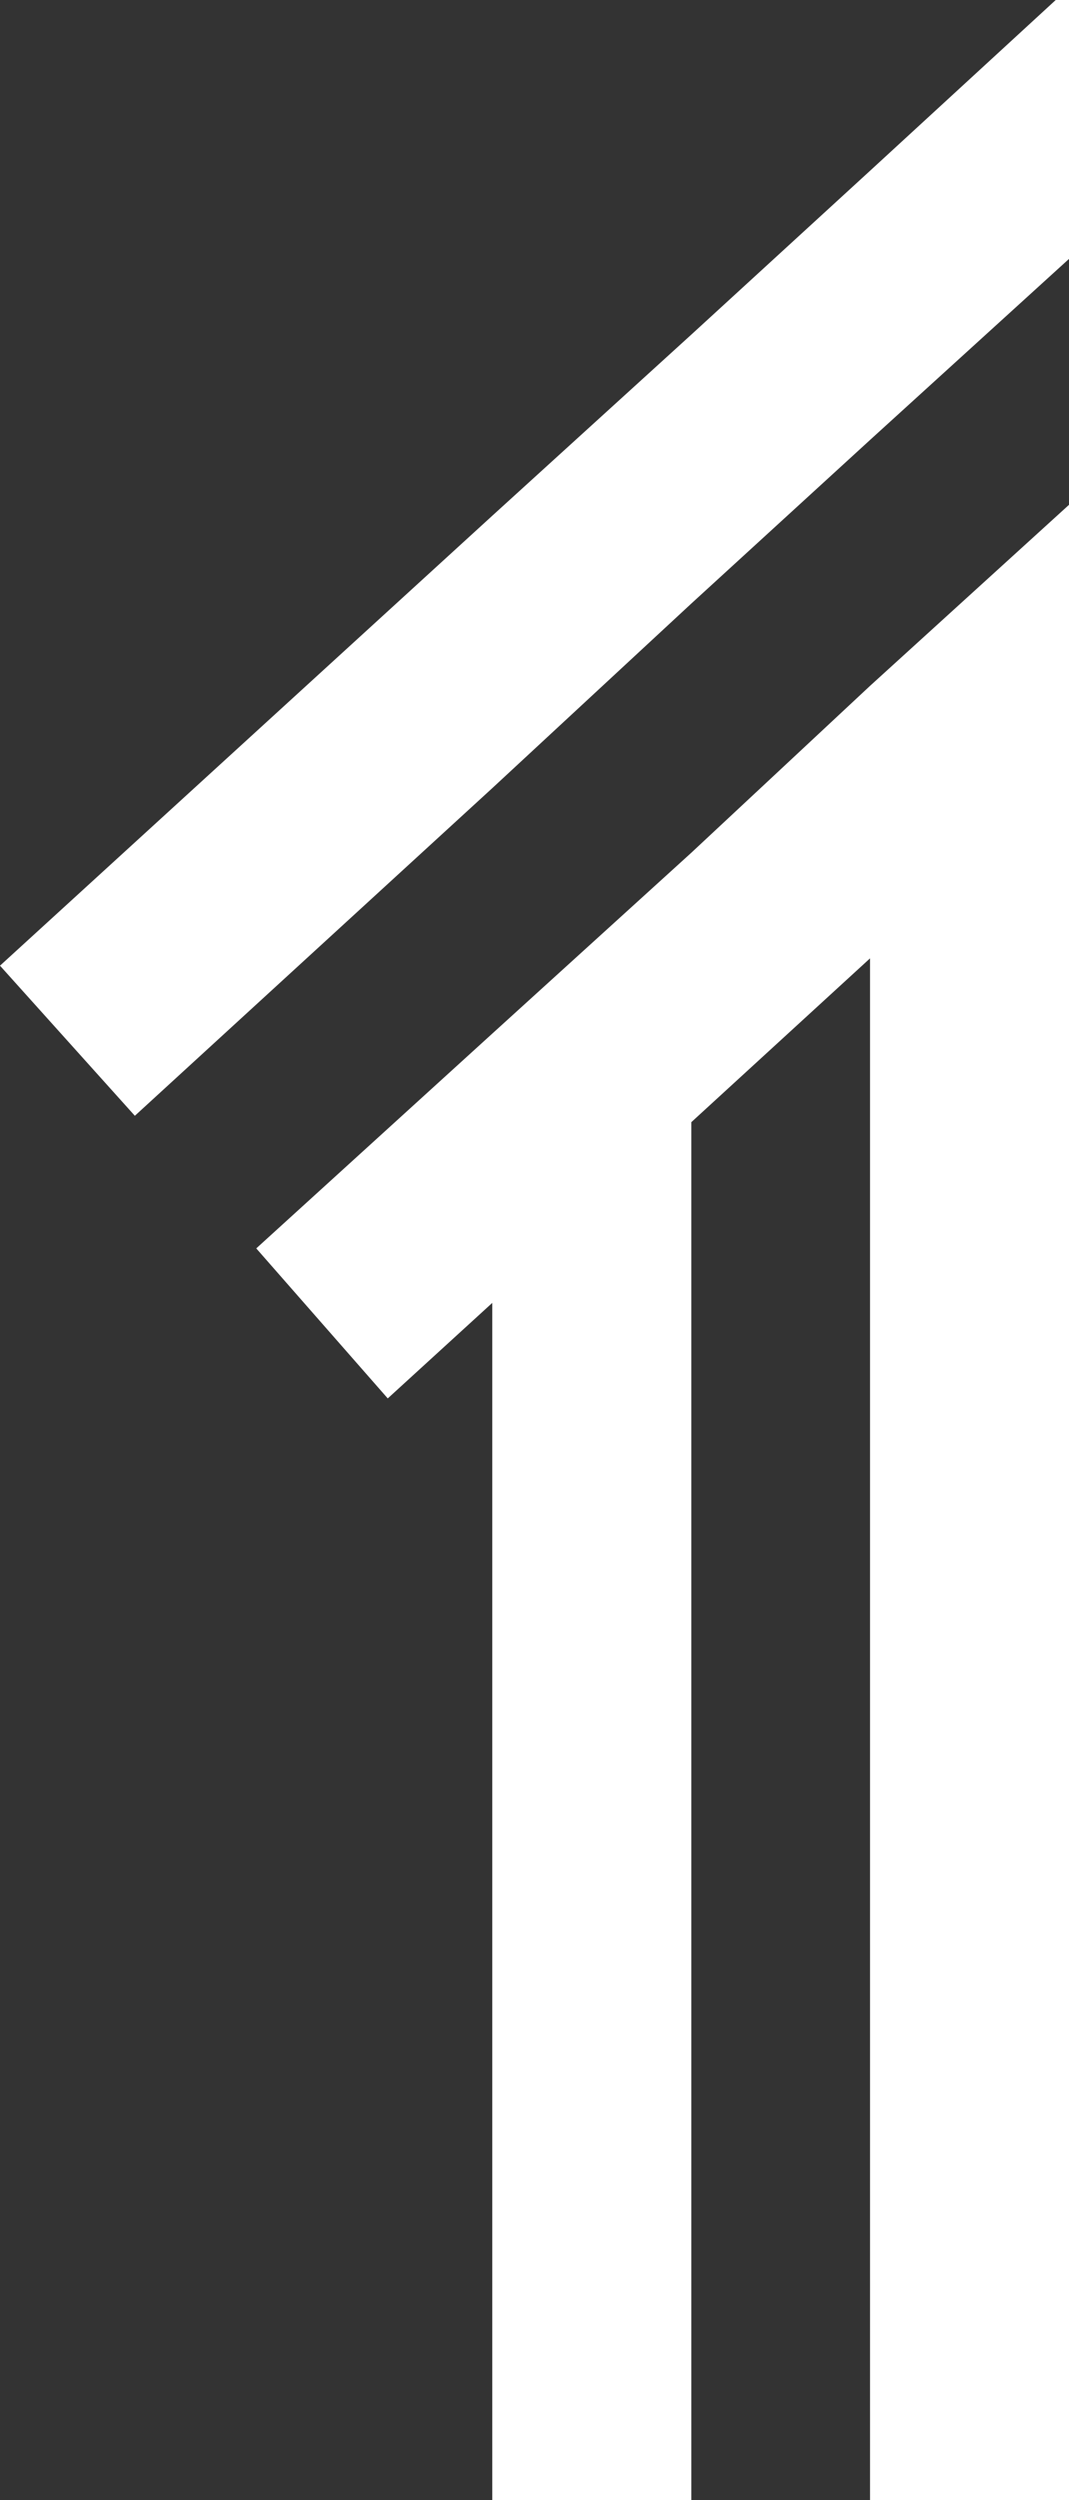 <svg id="Layer_1" data-name="Layer 1" xmlns="http://www.w3.org/2000/svg" viewBox="0 0 124.06 289.97"><rect x="0" y="0" width="124.06" height="289.97" fill="#333333" stroke="none"/><title>1</title><path d="M101,19.78l-20.74,19-23.09,21L0,112l15.65,17.41,41.48-38L80.23,70,101,51l23.09-21V0h-1.57ZM57.14,119.87,29.74,144.79,45,162.19l12.13-11.08V290H80.23V130.15l20.74-19V290h23.09V58.55L101,79.52,80.23,98.9Z" fill="#fff"/></svg>